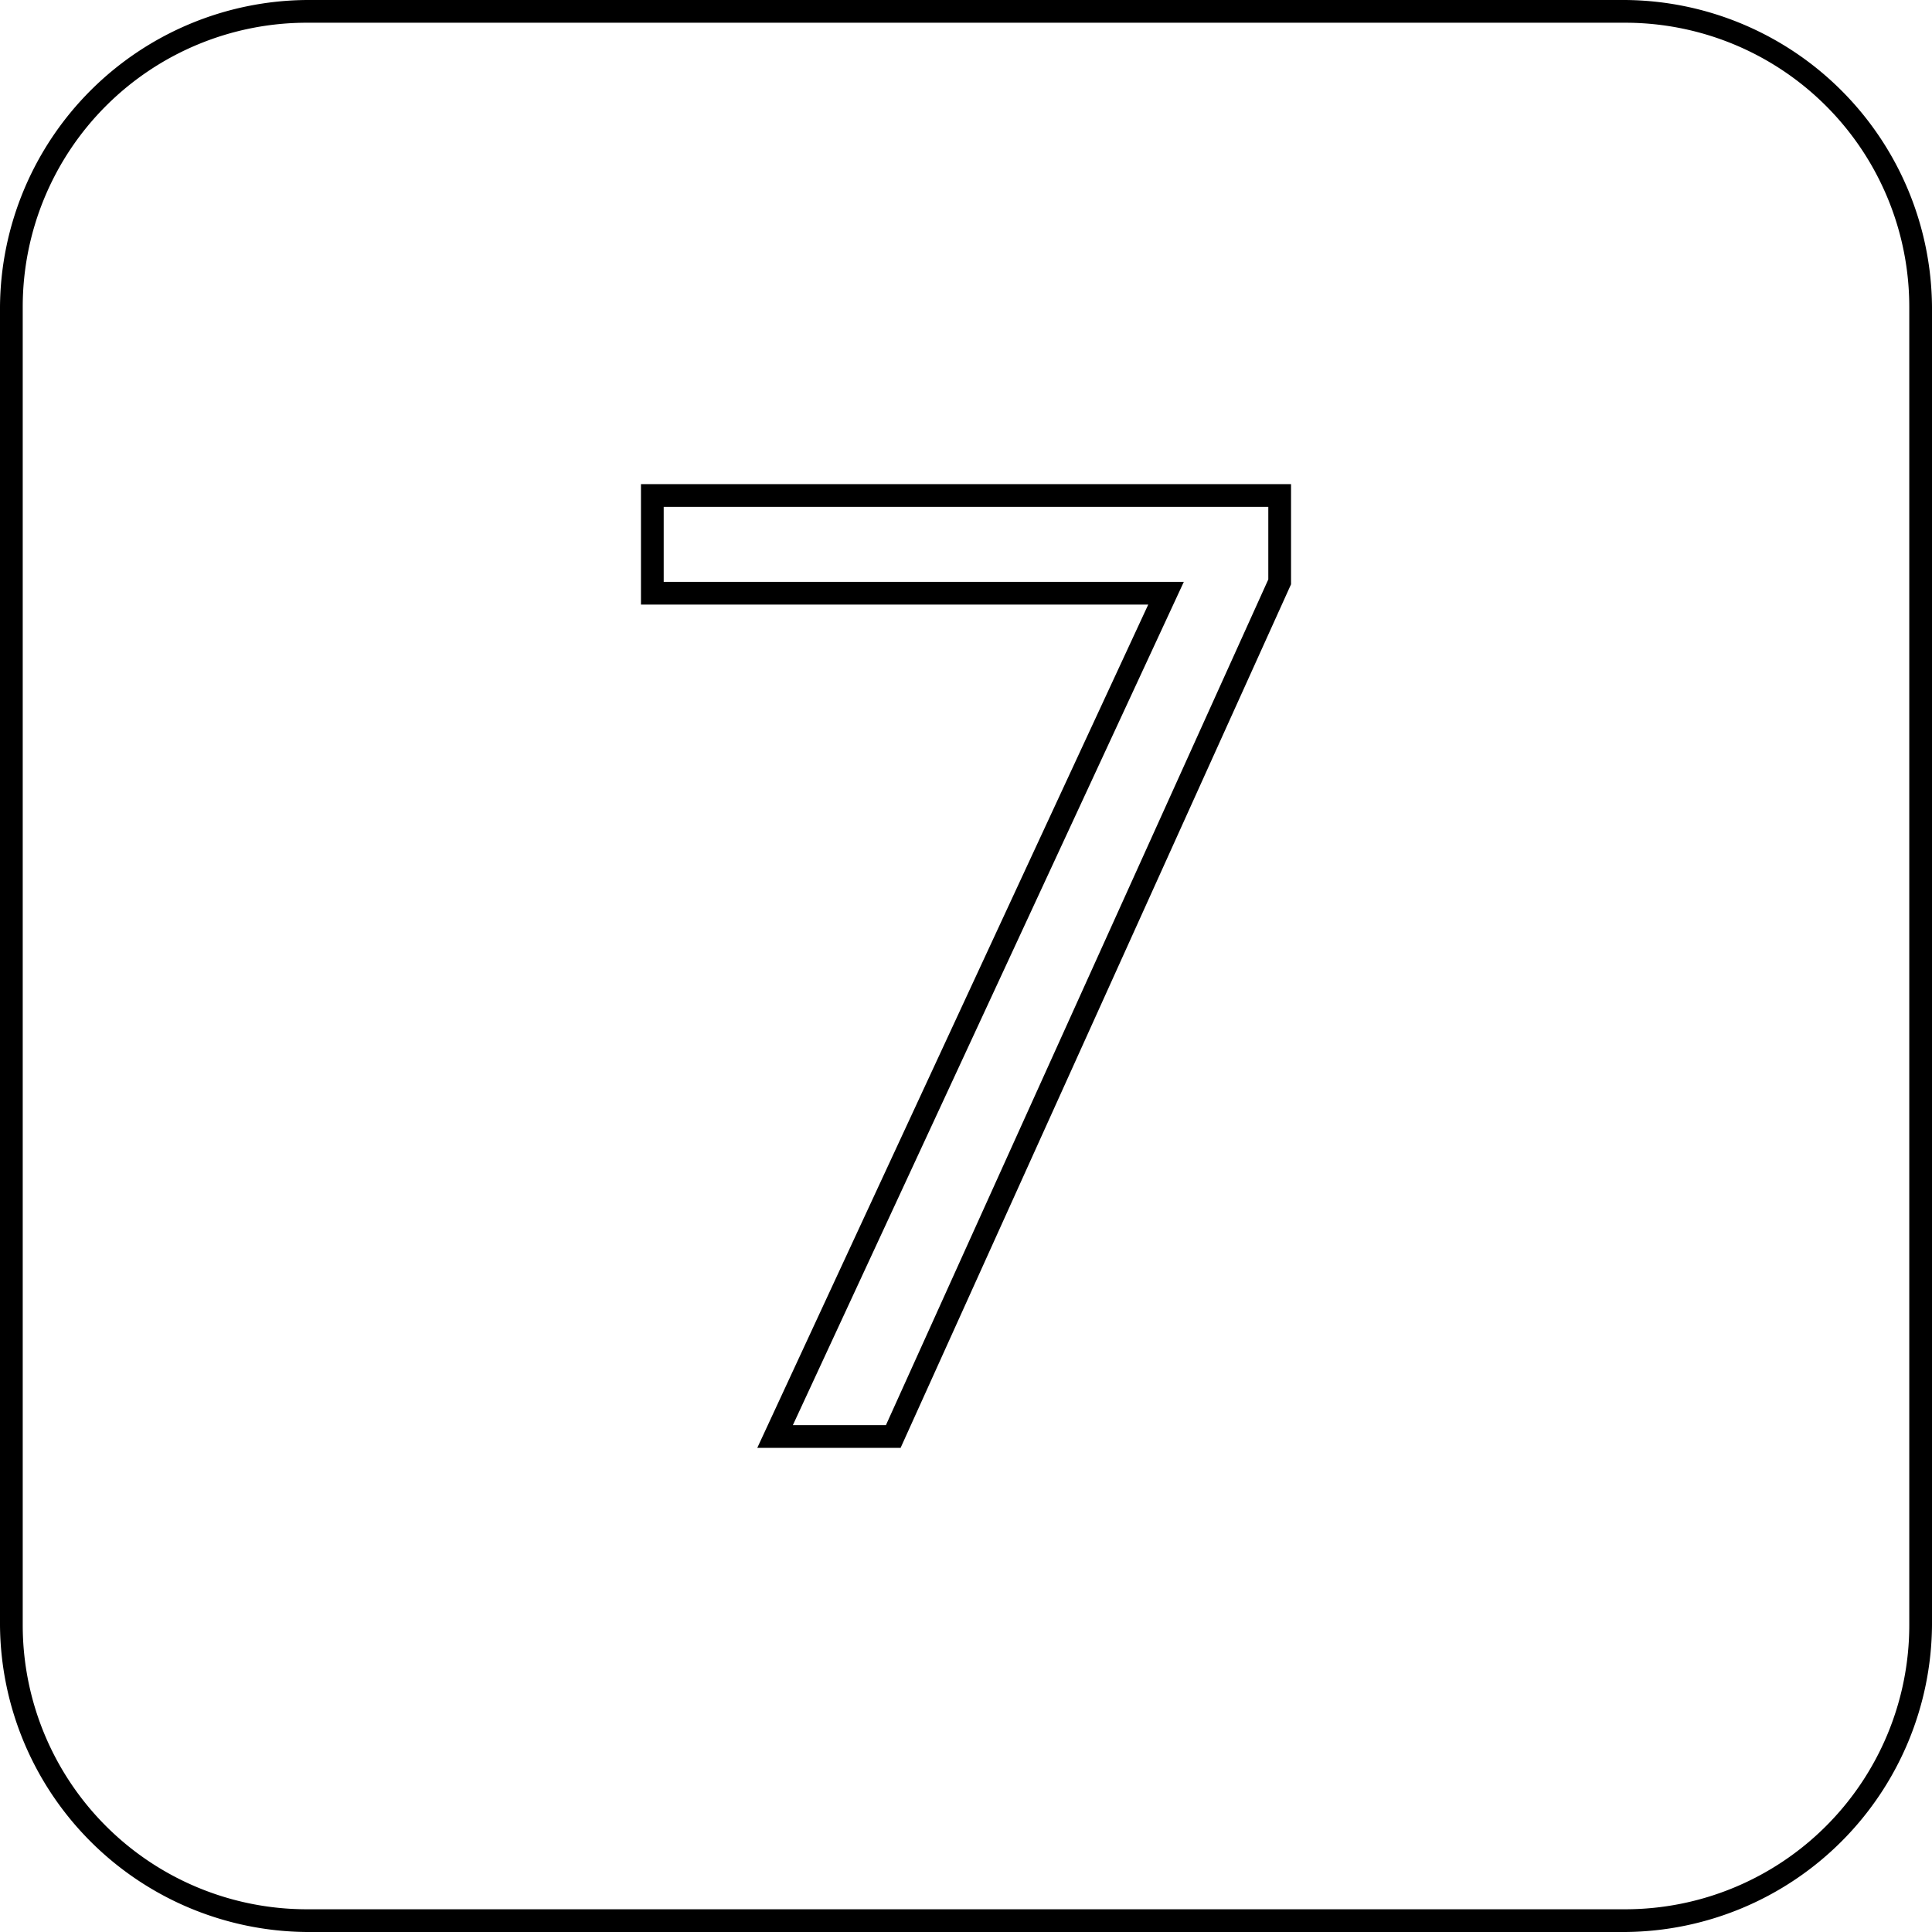 <svg xmlns="http://www.w3.org/2000/svg" viewBox="0 0 85 85">
  <g>
    <path d="M71.5,1A12.5,12.5,0,0,1,84,13.5v58A12.5,12.5,0,0,1,71.5,84h-58A12.5,12.5,0,0,1,1,71.5v-58A12.5,12.5,0,0,1,13.5,1h58m0-1h-58A13.6,13.6,0,0,0,0,13.5v58A13.6,13.6,0,0,0,13.5,85h58A13.6,13.6,0,0,0,85,71.5v-58A13.6,13.6,0,0,0,71.5,0Z"/>
    <path d="M34.1,63.2,51.3,26.1H28.7V21.8H56.3v3.8l-17,37.6Z" fill="none" stroke="#000"/>
  </g>
</svg>

